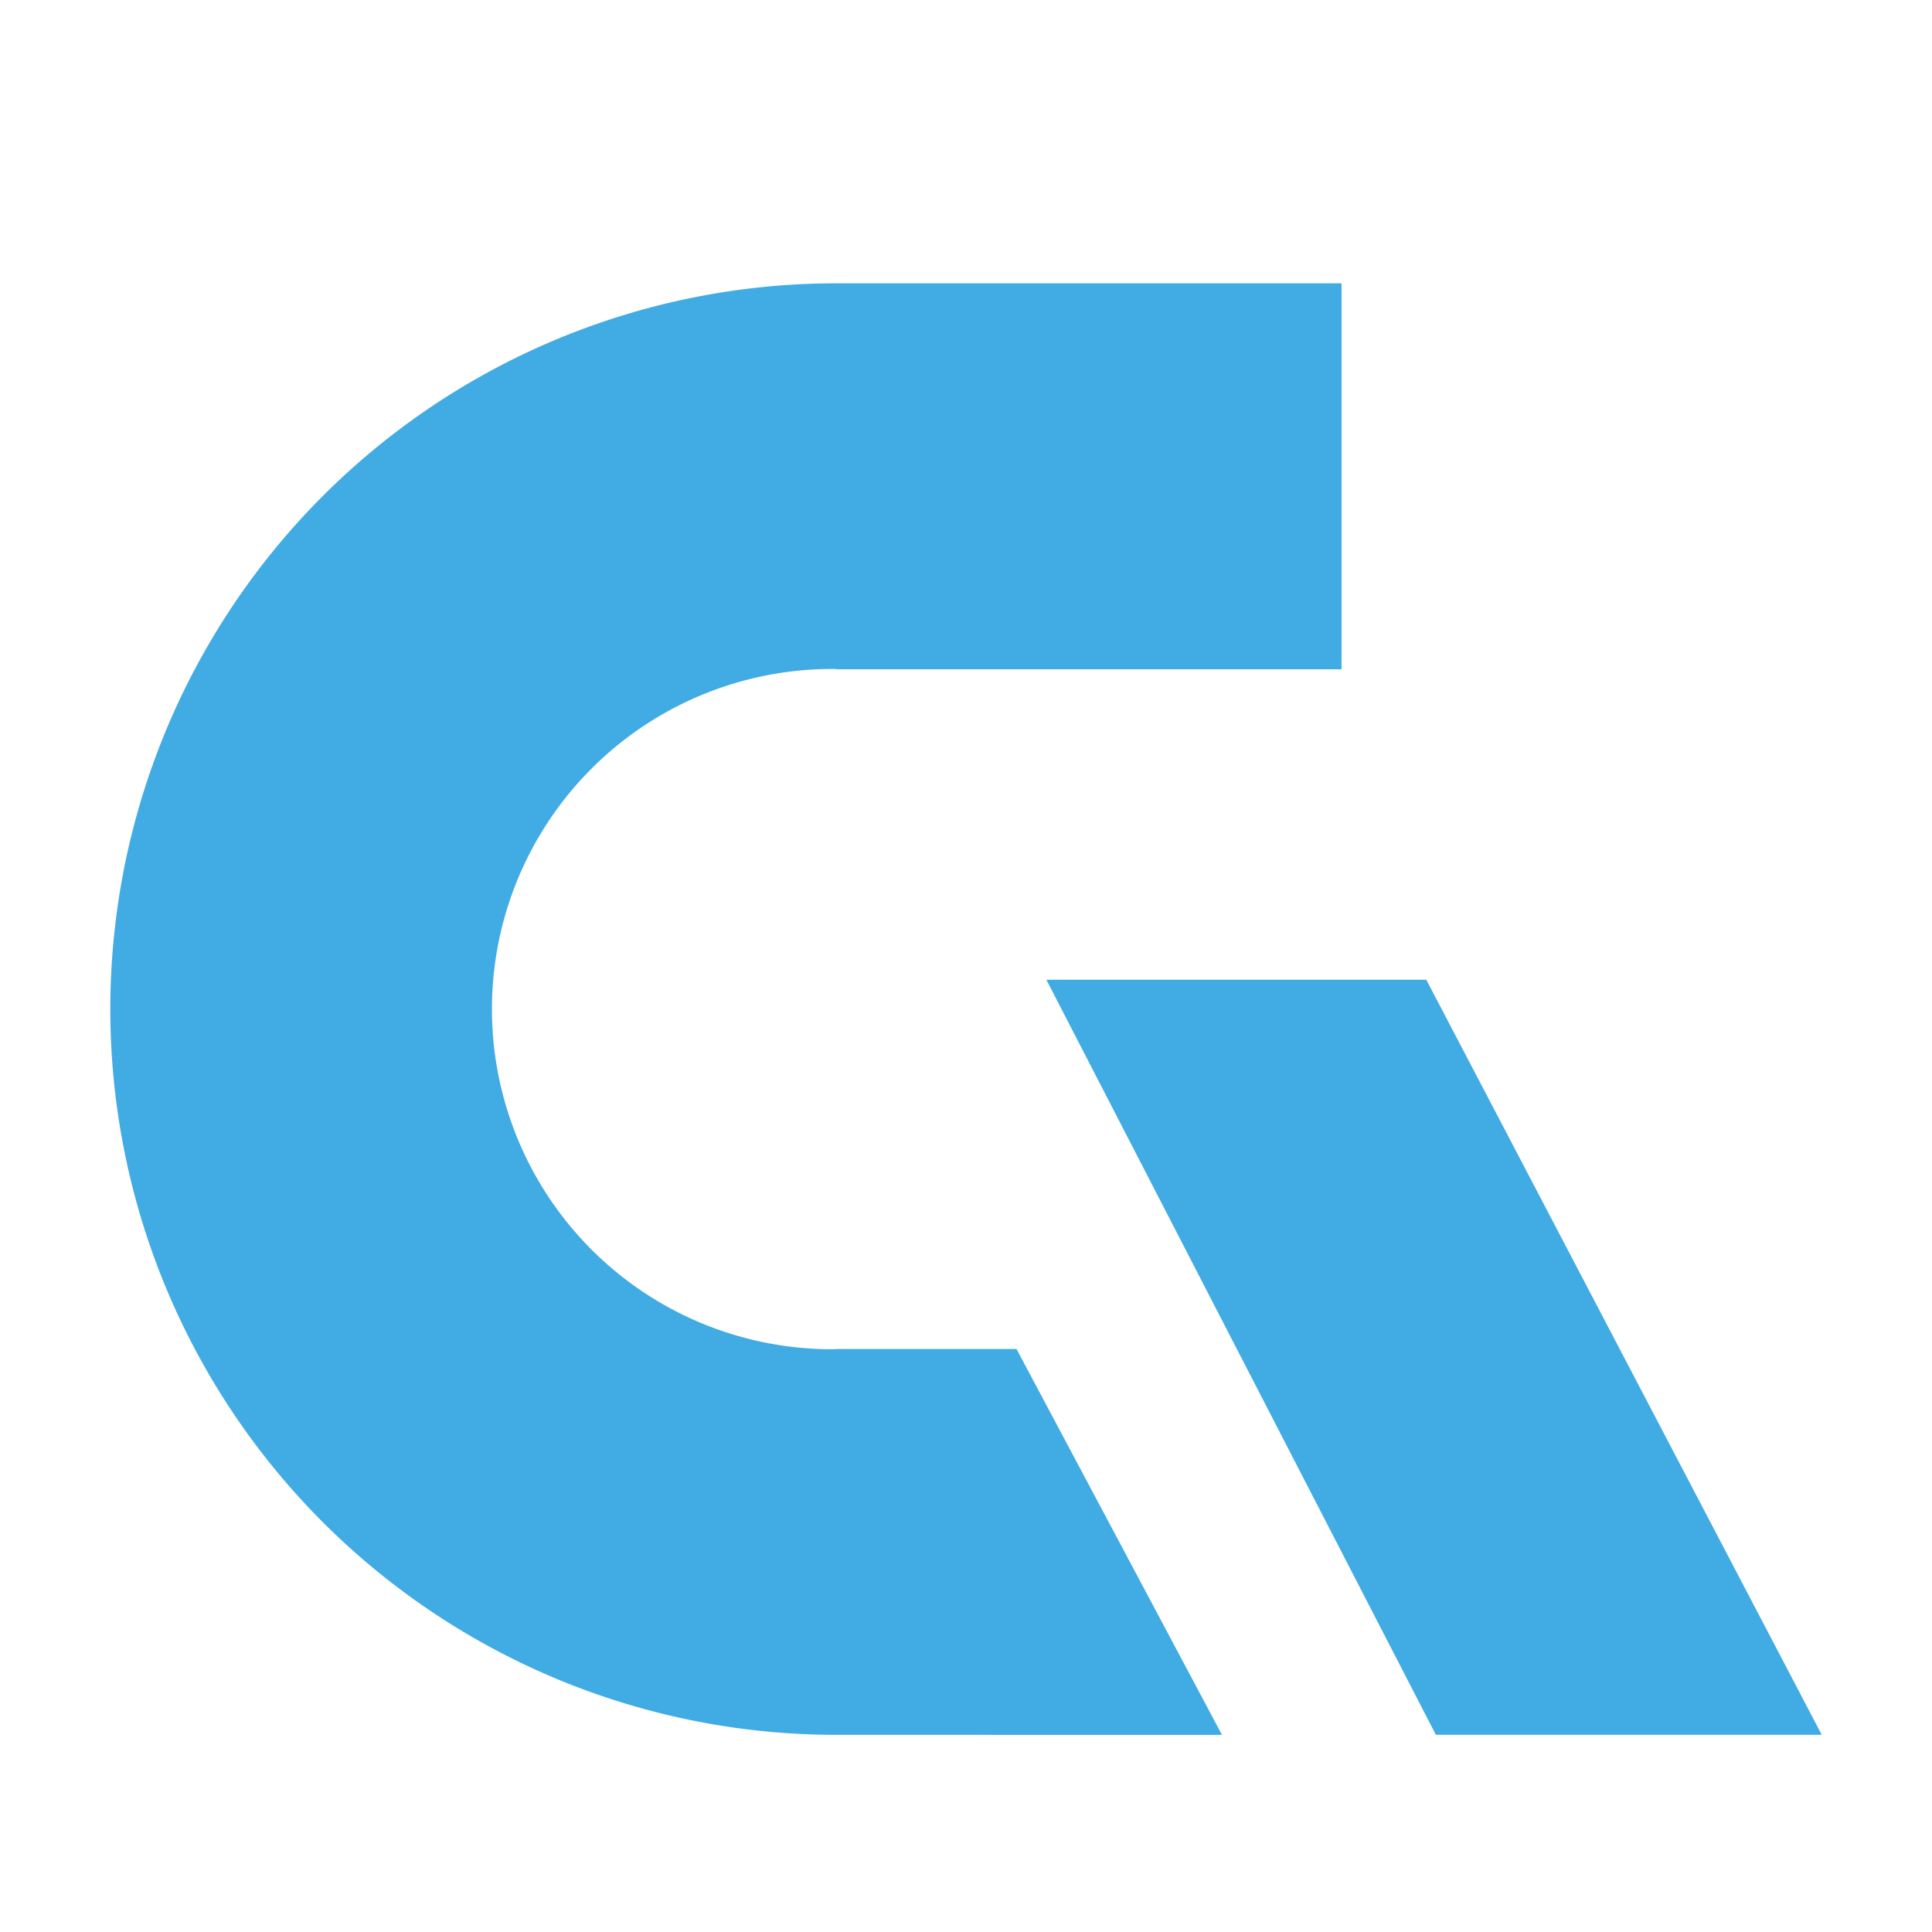 <svg xmlns="http://www.w3.org/2000/svg" width="40" height="40" viewBox="0 0 40 40">
    <path data-name="합치기 9" d="M15.027 30.052v-7.988h3.735l4.254 7.989zM0 15.026A15.027 15.027 0 0 1 15.027 0v7.985a7.042 7.042 0 1 0 0 14.083v7.984A15.027 15.027 0 0 1 0 15.026zm15.027-7.035V0h10.464v7.991z" transform="translate(2.284 5.866)" style="stroke:transparent;stroke-miterlimit:10;fill:#41abe4"/>
    <path data-name="패스 75422" d="M735.863 2411.174h-7.989l-8.064-15.632h7.866z" transform="translate(-698.146 -2375.257)" style="fill:#41abe4"/>
    <path data-name="사각형 42687" style="fill:none" d="M0 0h40v40H0z"/>
</svg>
